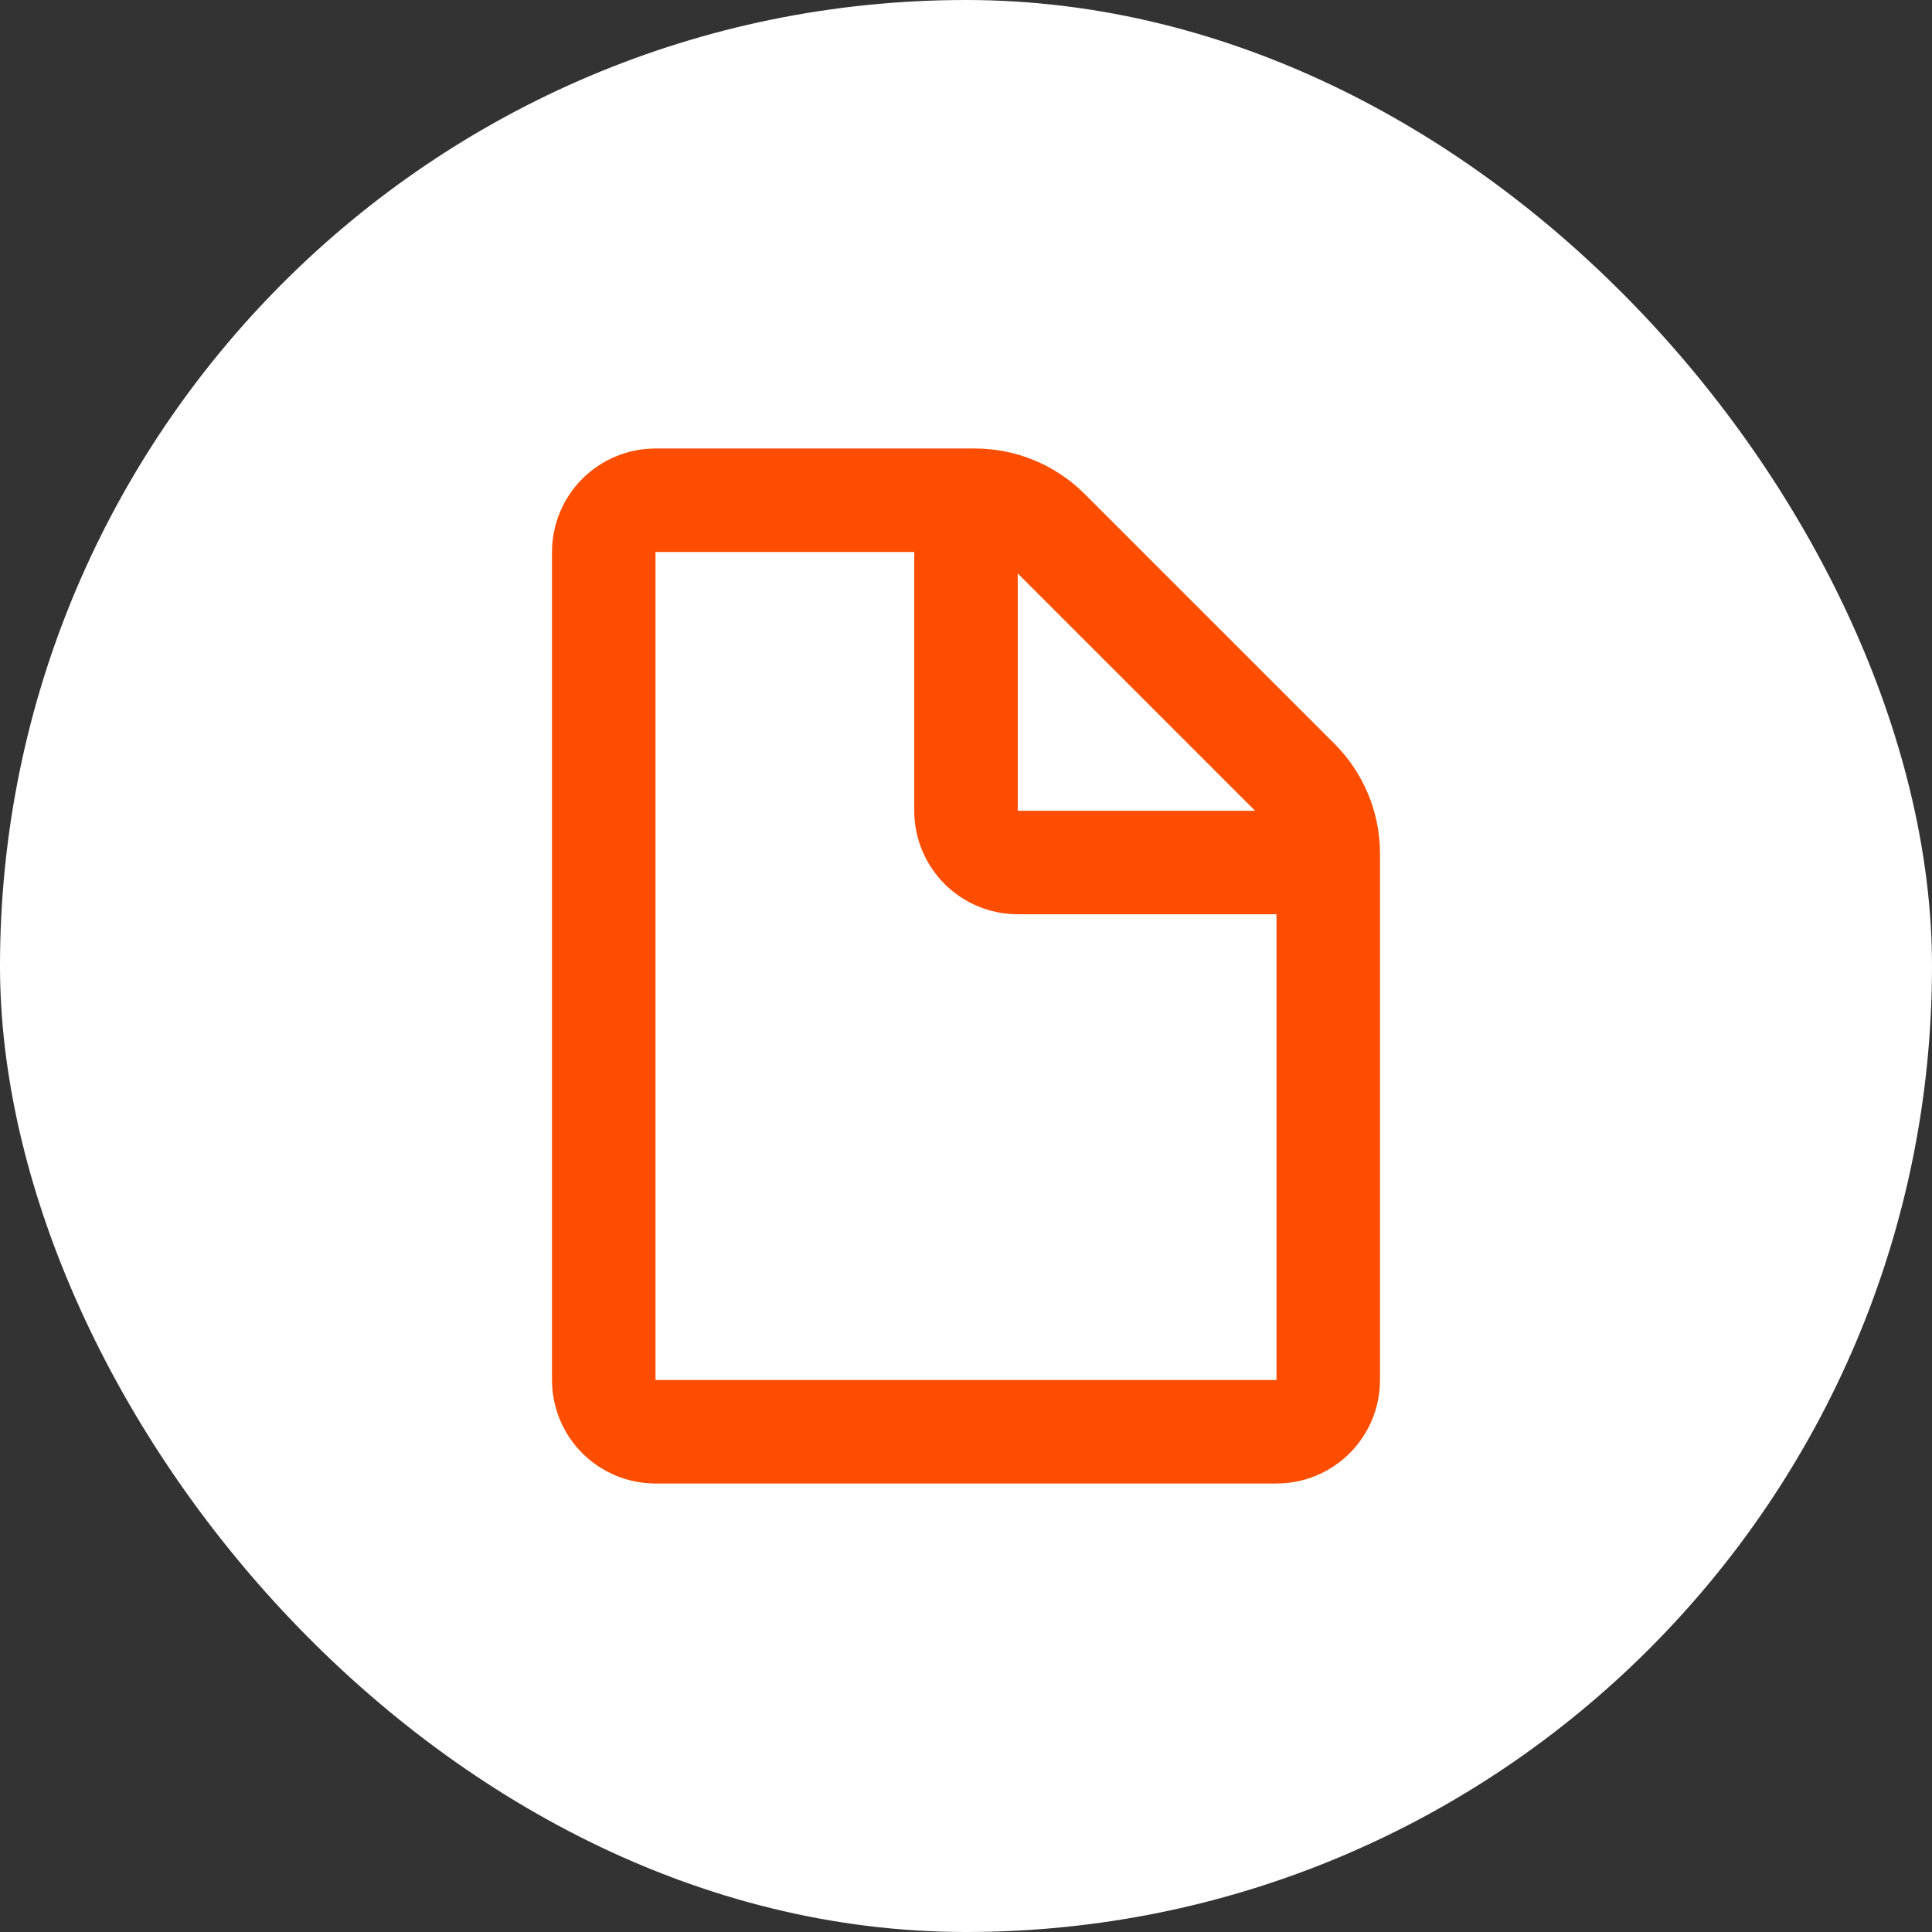 <svg width="56" height="56" viewBox="0 0 56 56" fill="none" xmlns="http://www.w3.org/2000/svg">
<rect x="0" y="0" width="56" height="56" fill="#333333" stroke="none"/>
<rect width="56" height="56" rx="28" fill="white"/>
<path d="M17.5 40V16C17.5 15.602 17.658 15.221 17.939 14.939C18.221 14.658 18.602 14.5 19 14.5H28.258C29.054 14.5 29.817 14.816 30.379 15.379L37.621 22.621C38.184 23.183 38.5 23.946 38.5 24.742V40C38.5 40.398 38.342 40.779 38.061 41.061C37.779 41.342 37.398 41.5 37 41.5H19C18.602 41.5 18.221 41.342 17.939 41.061C17.658 40.779 17.5 40.398 17.5 40Z" stroke="#FF4D00" stroke-width="3" stroke-linejoin="round"/>
<path d="M28 14.5V23.5C28 23.898 28.158 24.279 28.439 24.561C28.721 24.842 29.102 25 29.5 25H38.5" stroke="#FF4D00" stroke-width="3" stroke-linejoin="round"/>
</svg>
